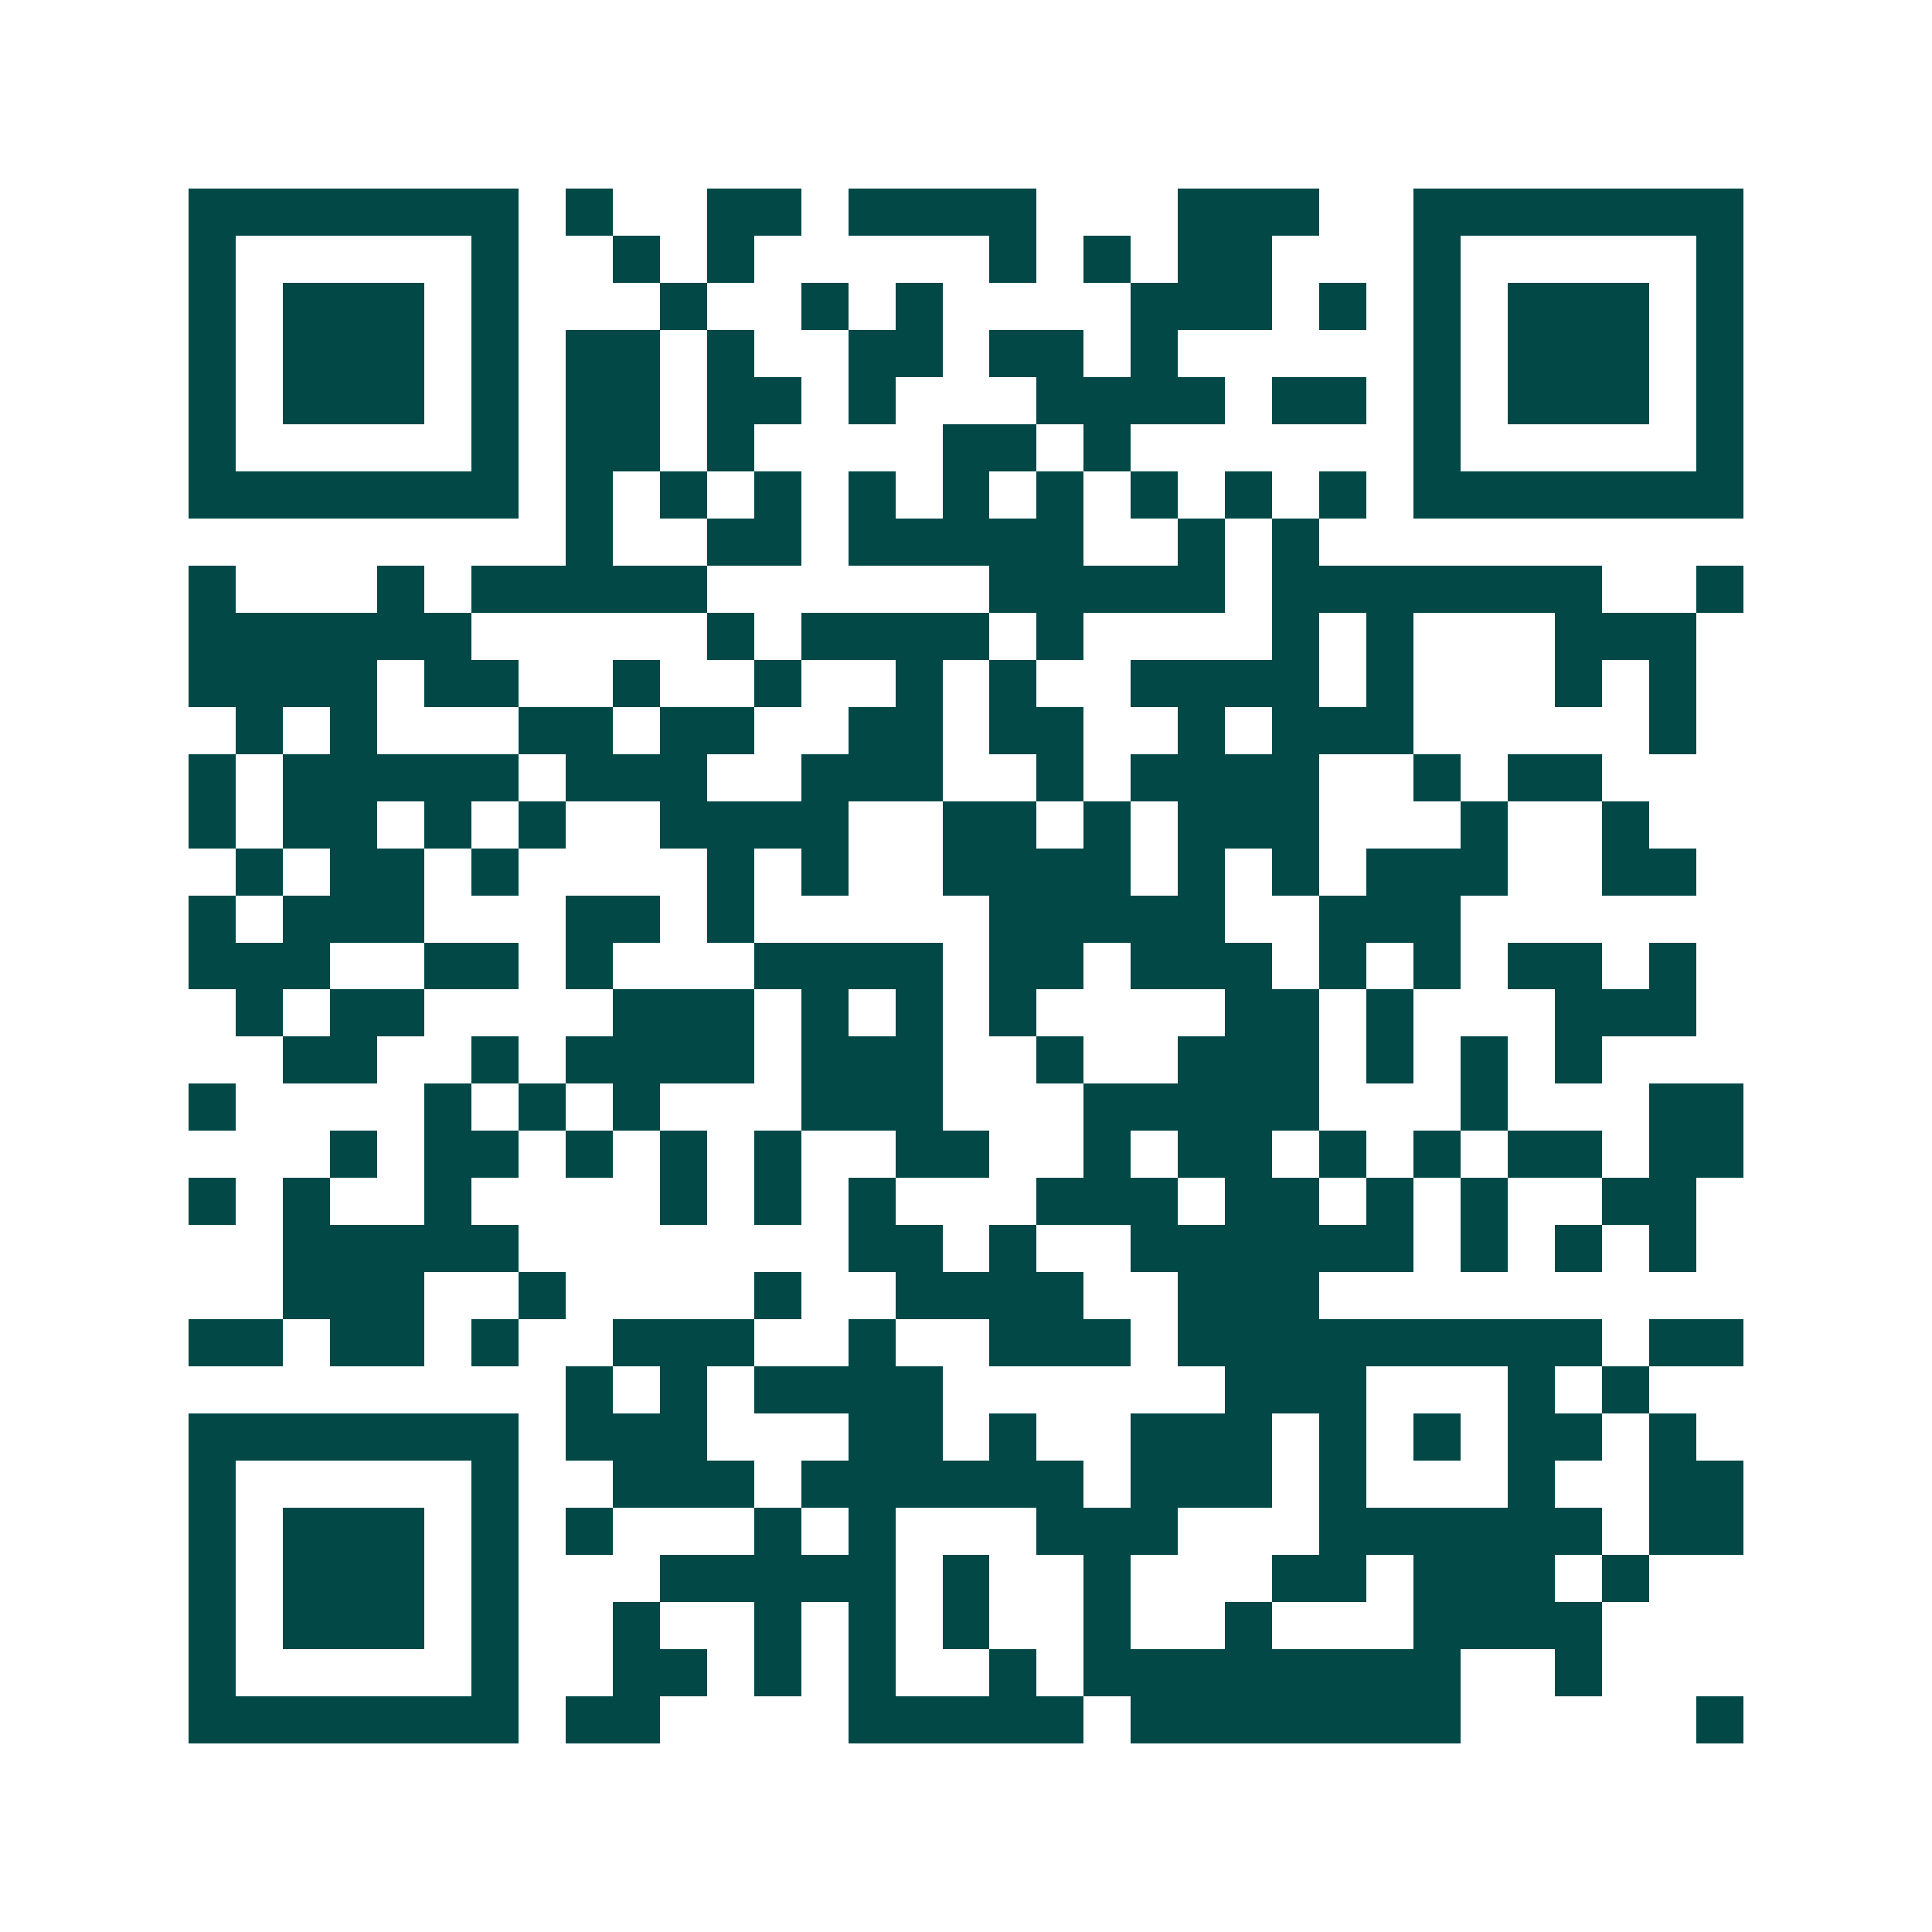 <svg xmlns="http://www.w3.org/2000/svg" width="200" height="200" viewBox="0 0 41 41" shape-rendering="crispEdges"><path fill="#ffffff" d="M0 0h41v41H0z"/><path stroke="#014847" d="M4 4.5h7m1 0h1m2 0h2m1 0h4m3 0h3m2 0h7M4 5.5h1m5 0h1m2 0h1m1 0h1m5 0h1m1 0h1m1 0h2m3 0h1m5 0h1M4 6.5h1m1 0h3m1 0h1m3 0h1m2 0h1m1 0h1m4 0h3m1 0h1m1 0h1m1 0h3m1 0h1M4 7.5h1m1 0h3m1 0h1m1 0h2m1 0h1m2 0h2m1 0h2m1 0h1m5 0h1m1 0h3m1 0h1M4 8.5h1m1 0h3m1 0h1m1 0h2m1 0h2m1 0h1m3 0h4m1 0h2m1 0h1m1 0h3m1 0h1M4 9.5h1m5 0h1m1 0h2m1 0h1m4 0h2m1 0h1m6 0h1m5 0h1M4 10.5h7m1 0h1m1 0h1m1 0h1m1 0h1m1 0h1m1 0h1m1 0h1m1 0h1m1 0h1m1 0h7M12 11.5h1m2 0h2m1 0h5m2 0h1m1 0h1M4 12.5h1m3 0h1m1 0h5m6 0h5m1 0h7m2 0h1M4 13.5h6m5 0h1m1 0h4m1 0h1m4 0h1m1 0h1m3 0h3M4 14.5h4m1 0h2m2 0h1m2 0h1m2 0h1m1 0h1m2 0h4m1 0h1m3 0h1m1 0h1M5 15.5h1m1 0h1m3 0h2m1 0h2m2 0h2m1 0h2m2 0h1m1 0h3m5 0h1M4 16.5h1m1 0h5m1 0h3m2 0h3m2 0h1m1 0h4m2 0h1m1 0h2M4 17.5h1m1 0h2m1 0h1m1 0h1m2 0h4m2 0h2m1 0h1m1 0h3m3 0h1m2 0h1M5 18.5h1m1 0h2m1 0h1m4 0h1m1 0h1m2 0h4m1 0h1m1 0h1m1 0h3m2 0h2M4 19.5h1m1 0h3m3 0h2m1 0h1m5 0h5m2 0h3M4 20.5h3m2 0h2m1 0h1m3 0h4m1 0h2m1 0h3m1 0h1m1 0h1m1 0h2m1 0h1M5 21.5h1m1 0h2m4 0h3m1 0h1m1 0h1m1 0h1m4 0h2m1 0h1m3 0h3M6 22.5h2m2 0h1m1 0h4m1 0h3m2 0h1m2 0h3m1 0h1m1 0h1m1 0h1M4 23.5h1m4 0h1m1 0h1m1 0h1m3 0h3m3 0h5m3 0h1m3 0h2M7 24.5h1m1 0h2m1 0h1m1 0h1m1 0h1m2 0h2m2 0h1m1 0h2m1 0h1m1 0h1m1 0h2m1 0h2M4 25.5h1m1 0h1m2 0h1m4 0h1m1 0h1m1 0h1m3 0h3m1 0h2m1 0h1m1 0h1m2 0h2M6 26.5h5m7 0h2m1 0h1m2 0h6m1 0h1m1 0h1m1 0h1M6 27.5h3m2 0h1m4 0h1m2 0h4m2 0h3M4 28.5h2m1 0h2m1 0h1m2 0h3m2 0h1m2 0h3m1 0h9m1 0h2M12 29.5h1m1 0h1m1 0h4m6 0h3m3 0h1m1 0h1M4 30.5h7m1 0h3m3 0h2m1 0h1m2 0h3m1 0h1m1 0h1m1 0h2m1 0h1M4 31.5h1m5 0h1m2 0h3m1 0h6m1 0h3m1 0h1m3 0h1m2 0h2M4 32.5h1m1 0h3m1 0h1m1 0h1m3 0h1m1 0h1m3 0h3m3 0h6m1 0h2M4 33.5h1m1 0h3m1 0h1m3 0h5m1 0h1m2 0h1m3 0h2m1 0h3m1 0h1M4 34.5h1m1 0h3m1 0h1m2 0h1m2 0h1m1 0h1m1 0h1m2 0h1m2 0h1m3 0h4M4 35.5h1m5 0h1m2 0h2m1 0h1m1 0h1m2 0h1m1 0h8m2 0h1M4 36.5h7m1 0h2m4 0h5m1 0h7m5 0h1"/></svg>
